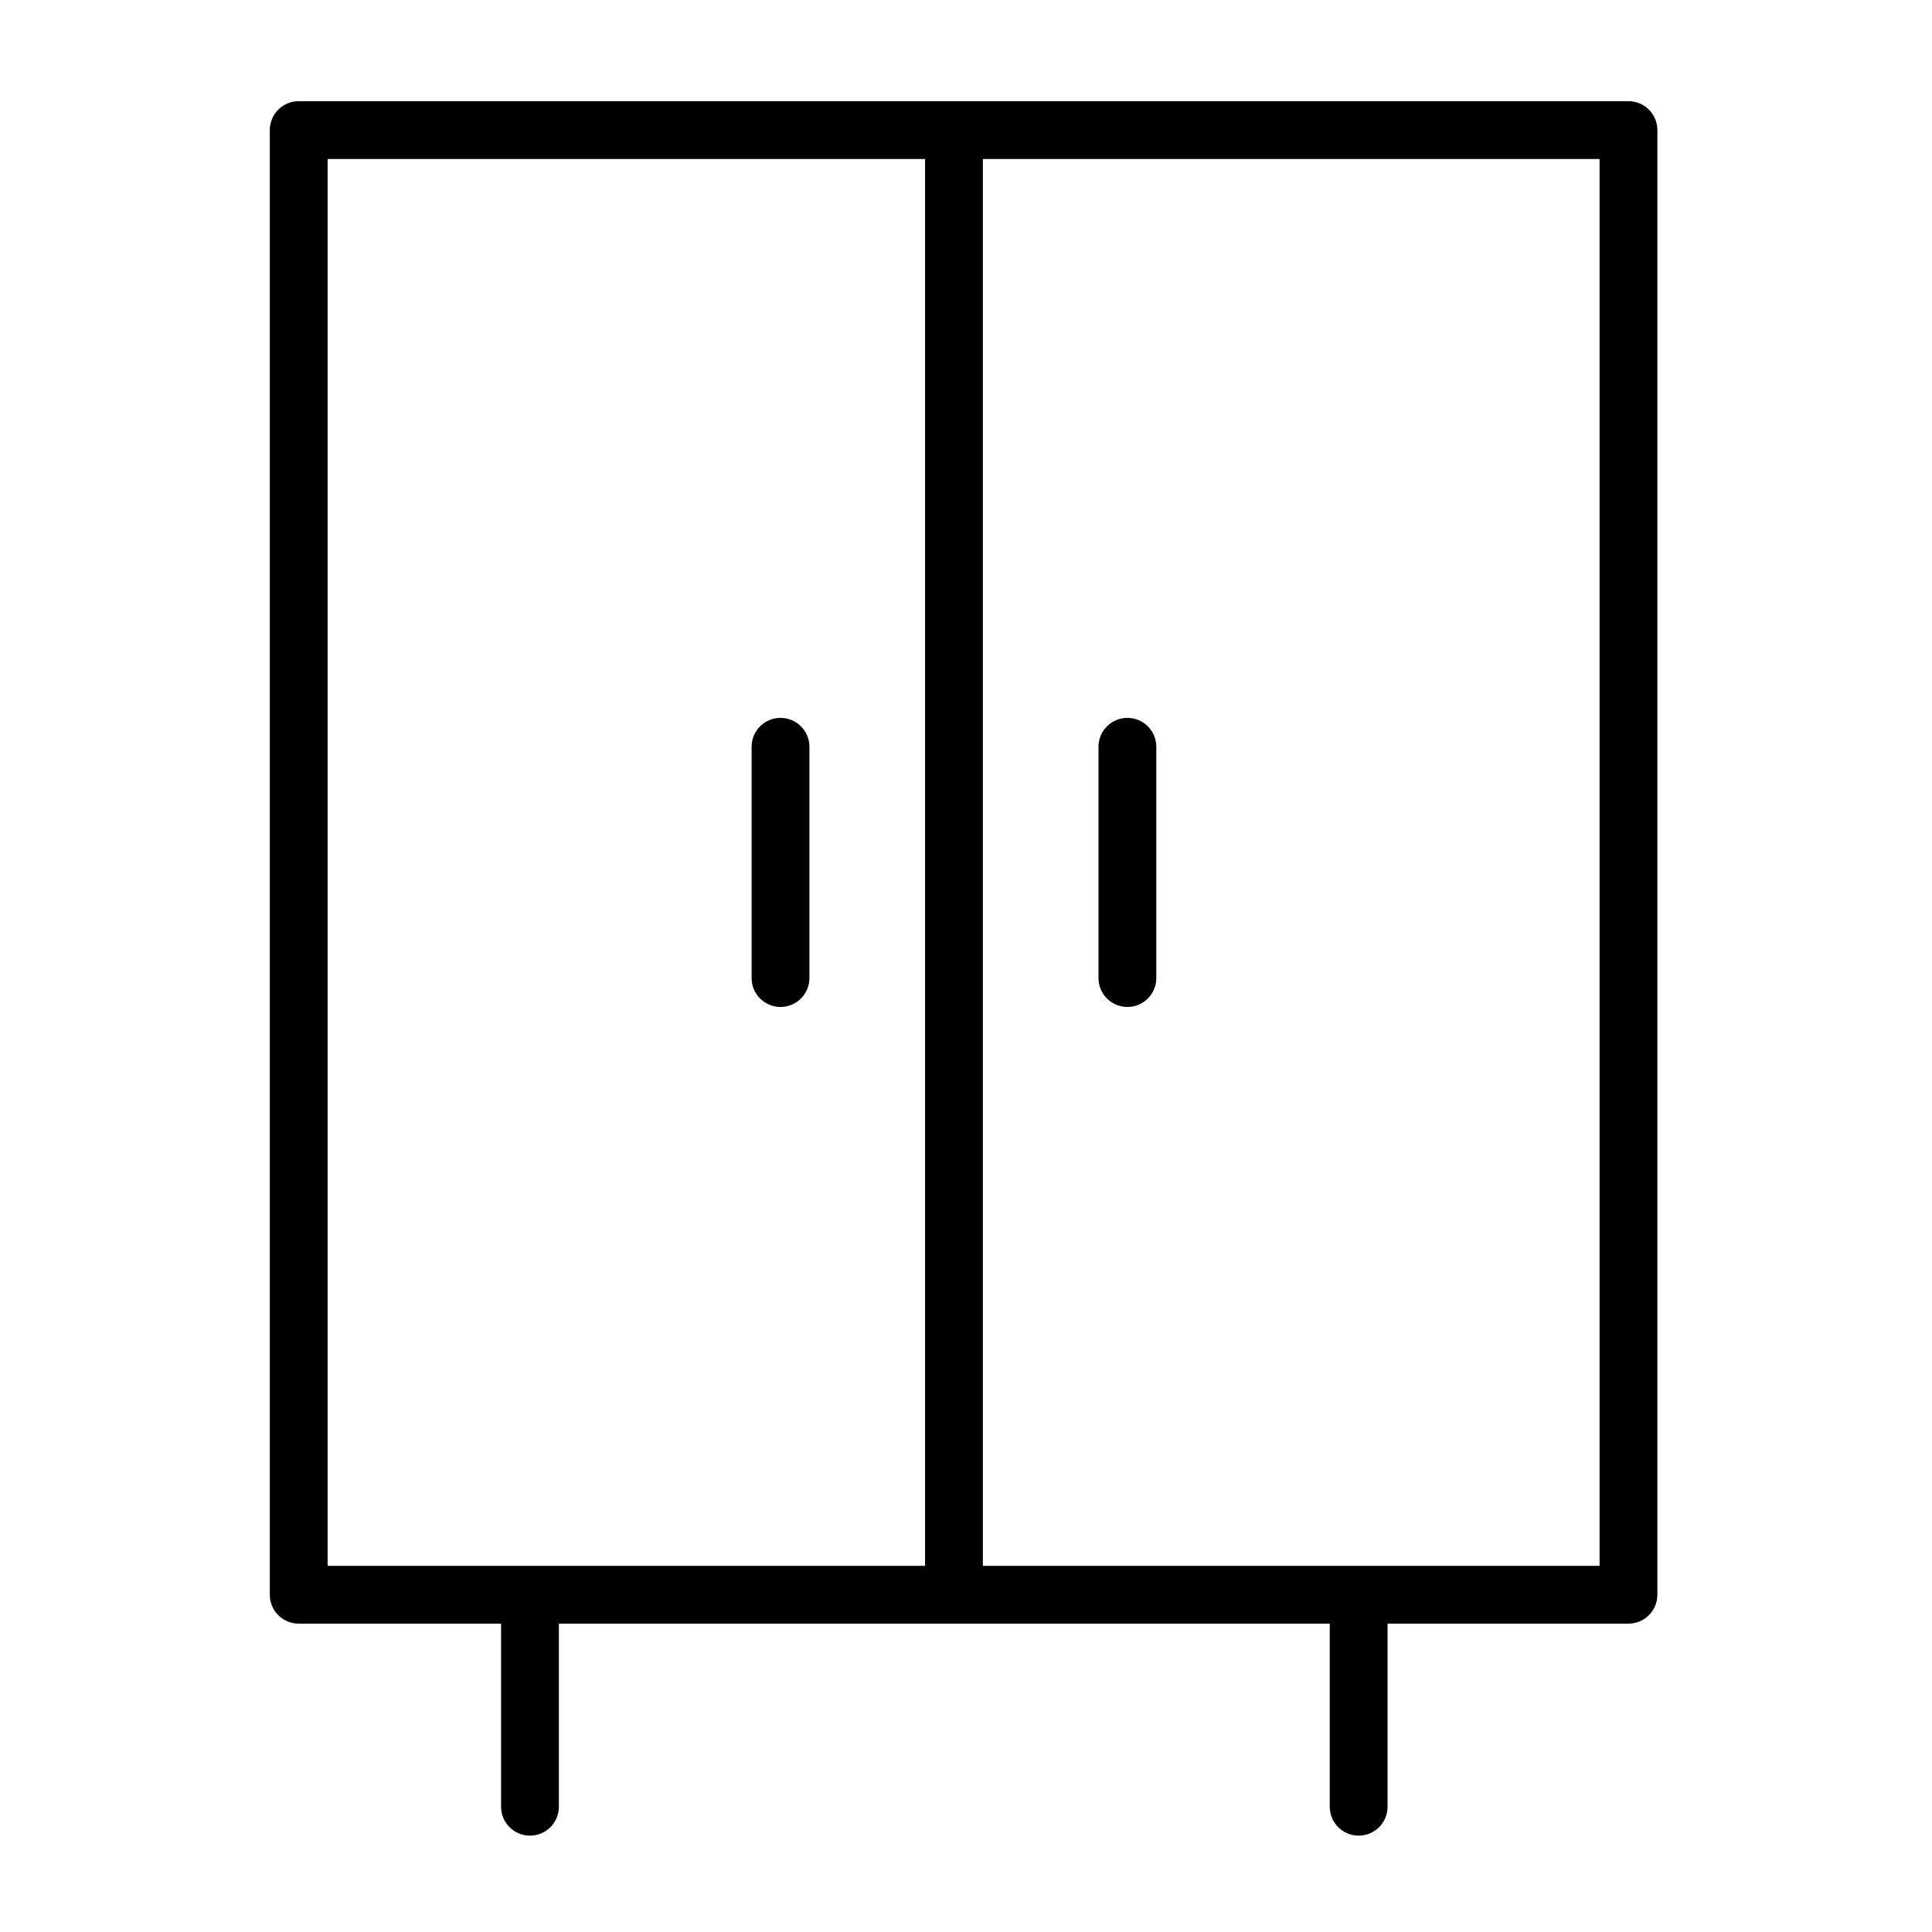 <?xml version="1.0" encoding="iso-8859-1"?>
<!-- Generator: Adobe Illustrator 22.0.1, SVG Export Plug-In . SVG Version: 6.00 Build 0)  -->
<svg version="1.1" id="Layer_1" xmlns="http://www.w3.org/2000/svg" xmlns:xlink="http://www.w3.org/1999/xlink" x="0px" y="0px"
	 viewBox="0 0 100.25 100.25" style="enable-background:new 0 0 100.25 100.25;" xml:space="preserve">
<g>
	<path d="M84.5,5.25h-69c-0.829,0-1.5,0.671-1.5,1.5v76c0,0.828,0.671,1.5,1.5,1.5H26v9.5c0,0.828,0.671,1.5,1.5,1.5
		s1.5-0.672,1.5-1.5v-9.5h40v9.5c0,0.828,0.672,1.5,1.5,1.5s1.5-0.672,1.5-1.5v-9.5h12.5c0.828,0,1.5-0.672,1.5-1.5v-76
		C86,5.921,85.328,5.25,84.5,5.25z M17,8.25h31v73H17V8.25z M83,81.25H51v-73h32V81.25z"/>
	<path d="M40.5,37.25c-0.829,0-1.5,0.671-1.5,1.5v12c0,0.828,0.671,1.5,1.5,1.5s1.5-0.672,1.5-1.5v-12
		C42,37.921,41.329,37.25,40.5,37.25z"/>
	<path d="M58.5,52.25c0.828,0,1.5-0.672,1.5-1.5v-12c0-0.829-0.672-1.5-1.5-1.5s-1.5,0.671-1.5,1.5v12
		C57,51.578,57.672,52.25,58.5,52.25z"/>
</g>
</svg>

